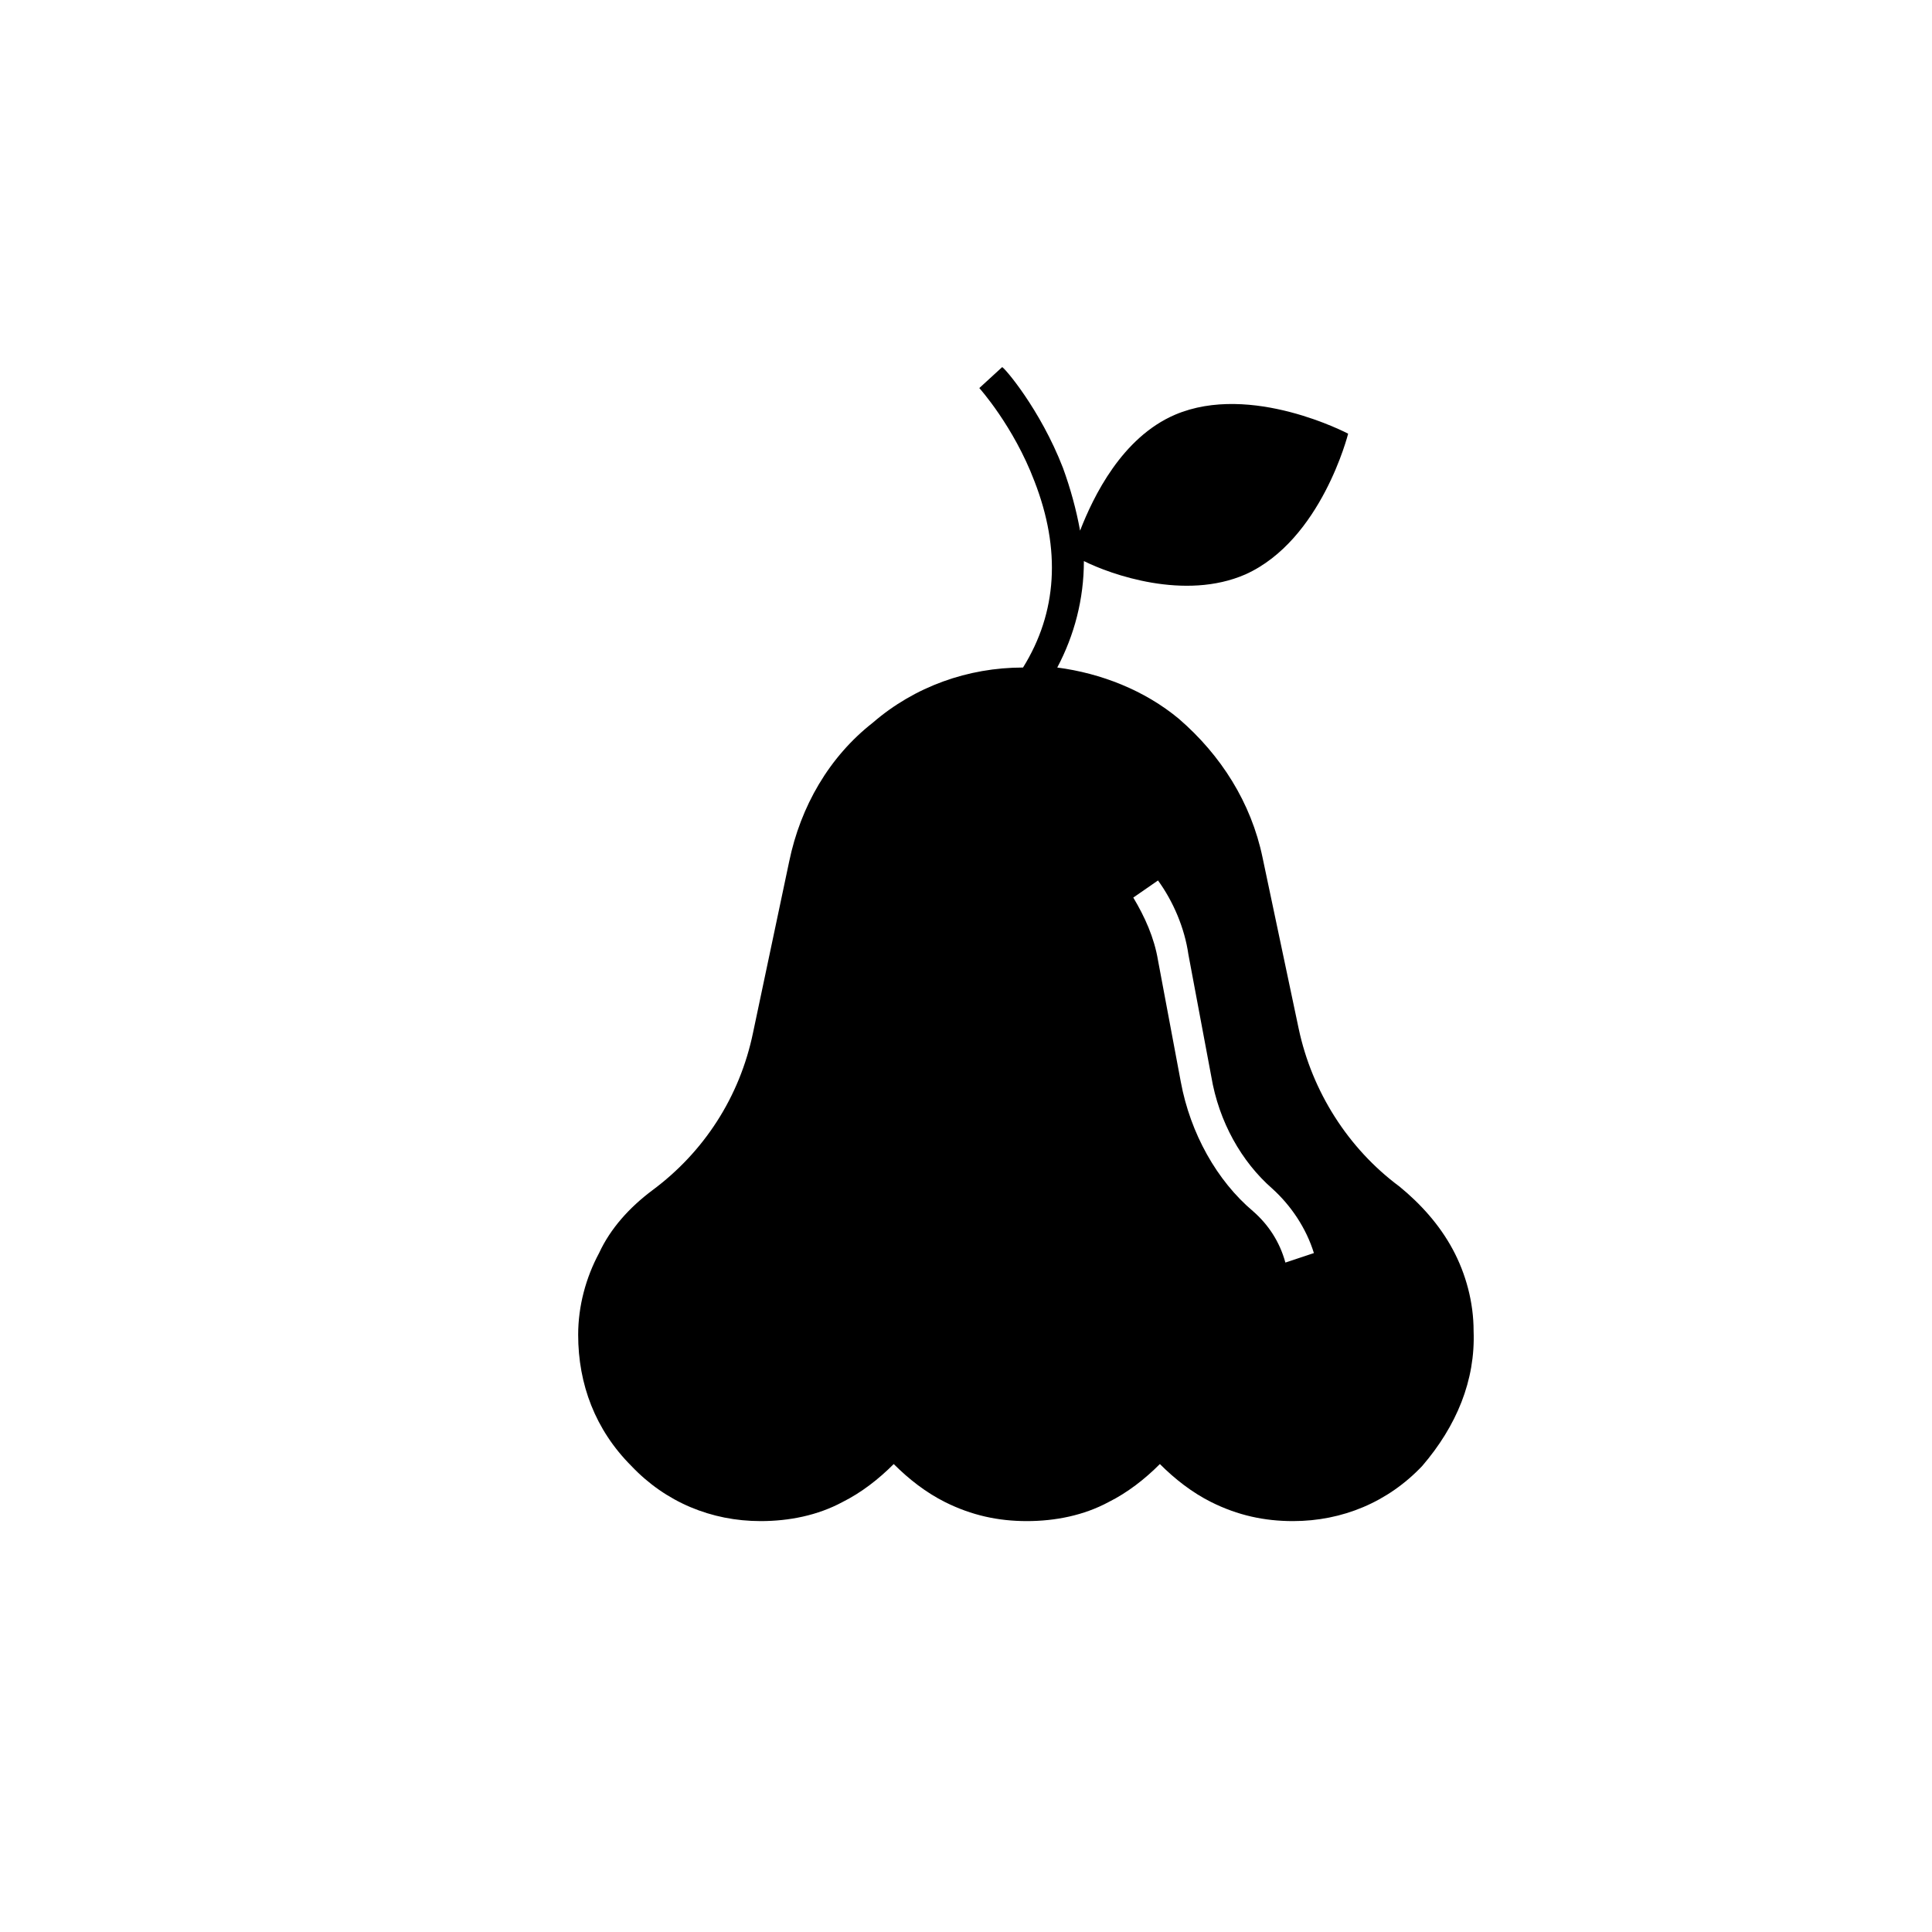 <?xml version="1.0" encoding="UTF-8"?>
<!-- Uploaded to: SVG Repo, www.svgrepo.com, Generator: SVG Repo Mixer Tools -->
<svg fill="#000000" width="800px" height="800px" version="1.1" viewBox="144 144 512 512" xmlns="http://www.w3.org/2000/svg">
 <path d="m534.52 496.73c0-7.559-2.016-15.113-5.543-21.664-3.527-6.551-8.566-12.09-14.105-16.625-13.602-10.078-23.176-25.191-26.703-41.816l-9.574-45.344c-3.023-14.609-11.082-27.207-22.168-36.777-9.07-7.559-20.656-12.09-32.242-13.602 4.535-8.566 7.055-18.137 7.055-28.215 7.055 3.527 26.703 10.578 42.824 3.527 20.152-9.07 27.207-37.281 27.207-37.281s-25.695-13.605-45.848-5.039c-14.105 6.047-21.664 21.664-25.191 30.73-1.008-5.543-2.519-11.082-4.535-16.625-6.047-15.617-15.617-26.703-16.121-26.703l-6.047 5.543s9.07 10.078 14.609 24.688c7.055 18.137 6.047 34.762-3.023 49.375-14.609 0-28.719 5.039-39.801 14.609-11.586 9.07-19.145 22.168-22.168 36.777l-9.574 45.344c-3.527 17.129-13.098 31.738-26.703 41.816-6.047 4.535-11.082 10.078-14.105 16.625-3.527 6.551-5.543 14.105-5.543 21.664 0 13.098 4.535 25.191 14.105 34.762 9.07 9.574 21.16 14.609 34.258 14.609 7.559 0 15.113-1.512 21.664-5.039 5.039-2.519 9.574-6.047 13.602-10.078 4.031 4.031 8.566 7.559 13.602 10.078 7.055 3.527 14.105 5.039 21.664 5.039s15.113-1.512 21.664-5.039c5.039-2.519 9.574-6.047 13.602-10.078 4.031 4.031 8.566 7.559 13.602 10.078 7.055 3.527 14.105 5.039 21.664 5.039 13.098 0 25.191-5.039 34.258-14.609 9.082-10.578 14.121-22.672 13.617-35.77zm-49.879-18.137c-1.512-5.543-4.535-10.078-8.566-13.602-9.574-8.062-16.625-20.656-19.145-34.258l-6.047-32.242c-1.008-6.047-3.527-11.586-6.551-16.625l6.551-4.535c4.031 5.543 7.055 12.594 8.062 19.648l6.047 32.242c2.016 12.09 8.062 22.672 16.121 29.727 5.039 4.535 9.07 10.578 11.082 17.129z"/>
</svg>